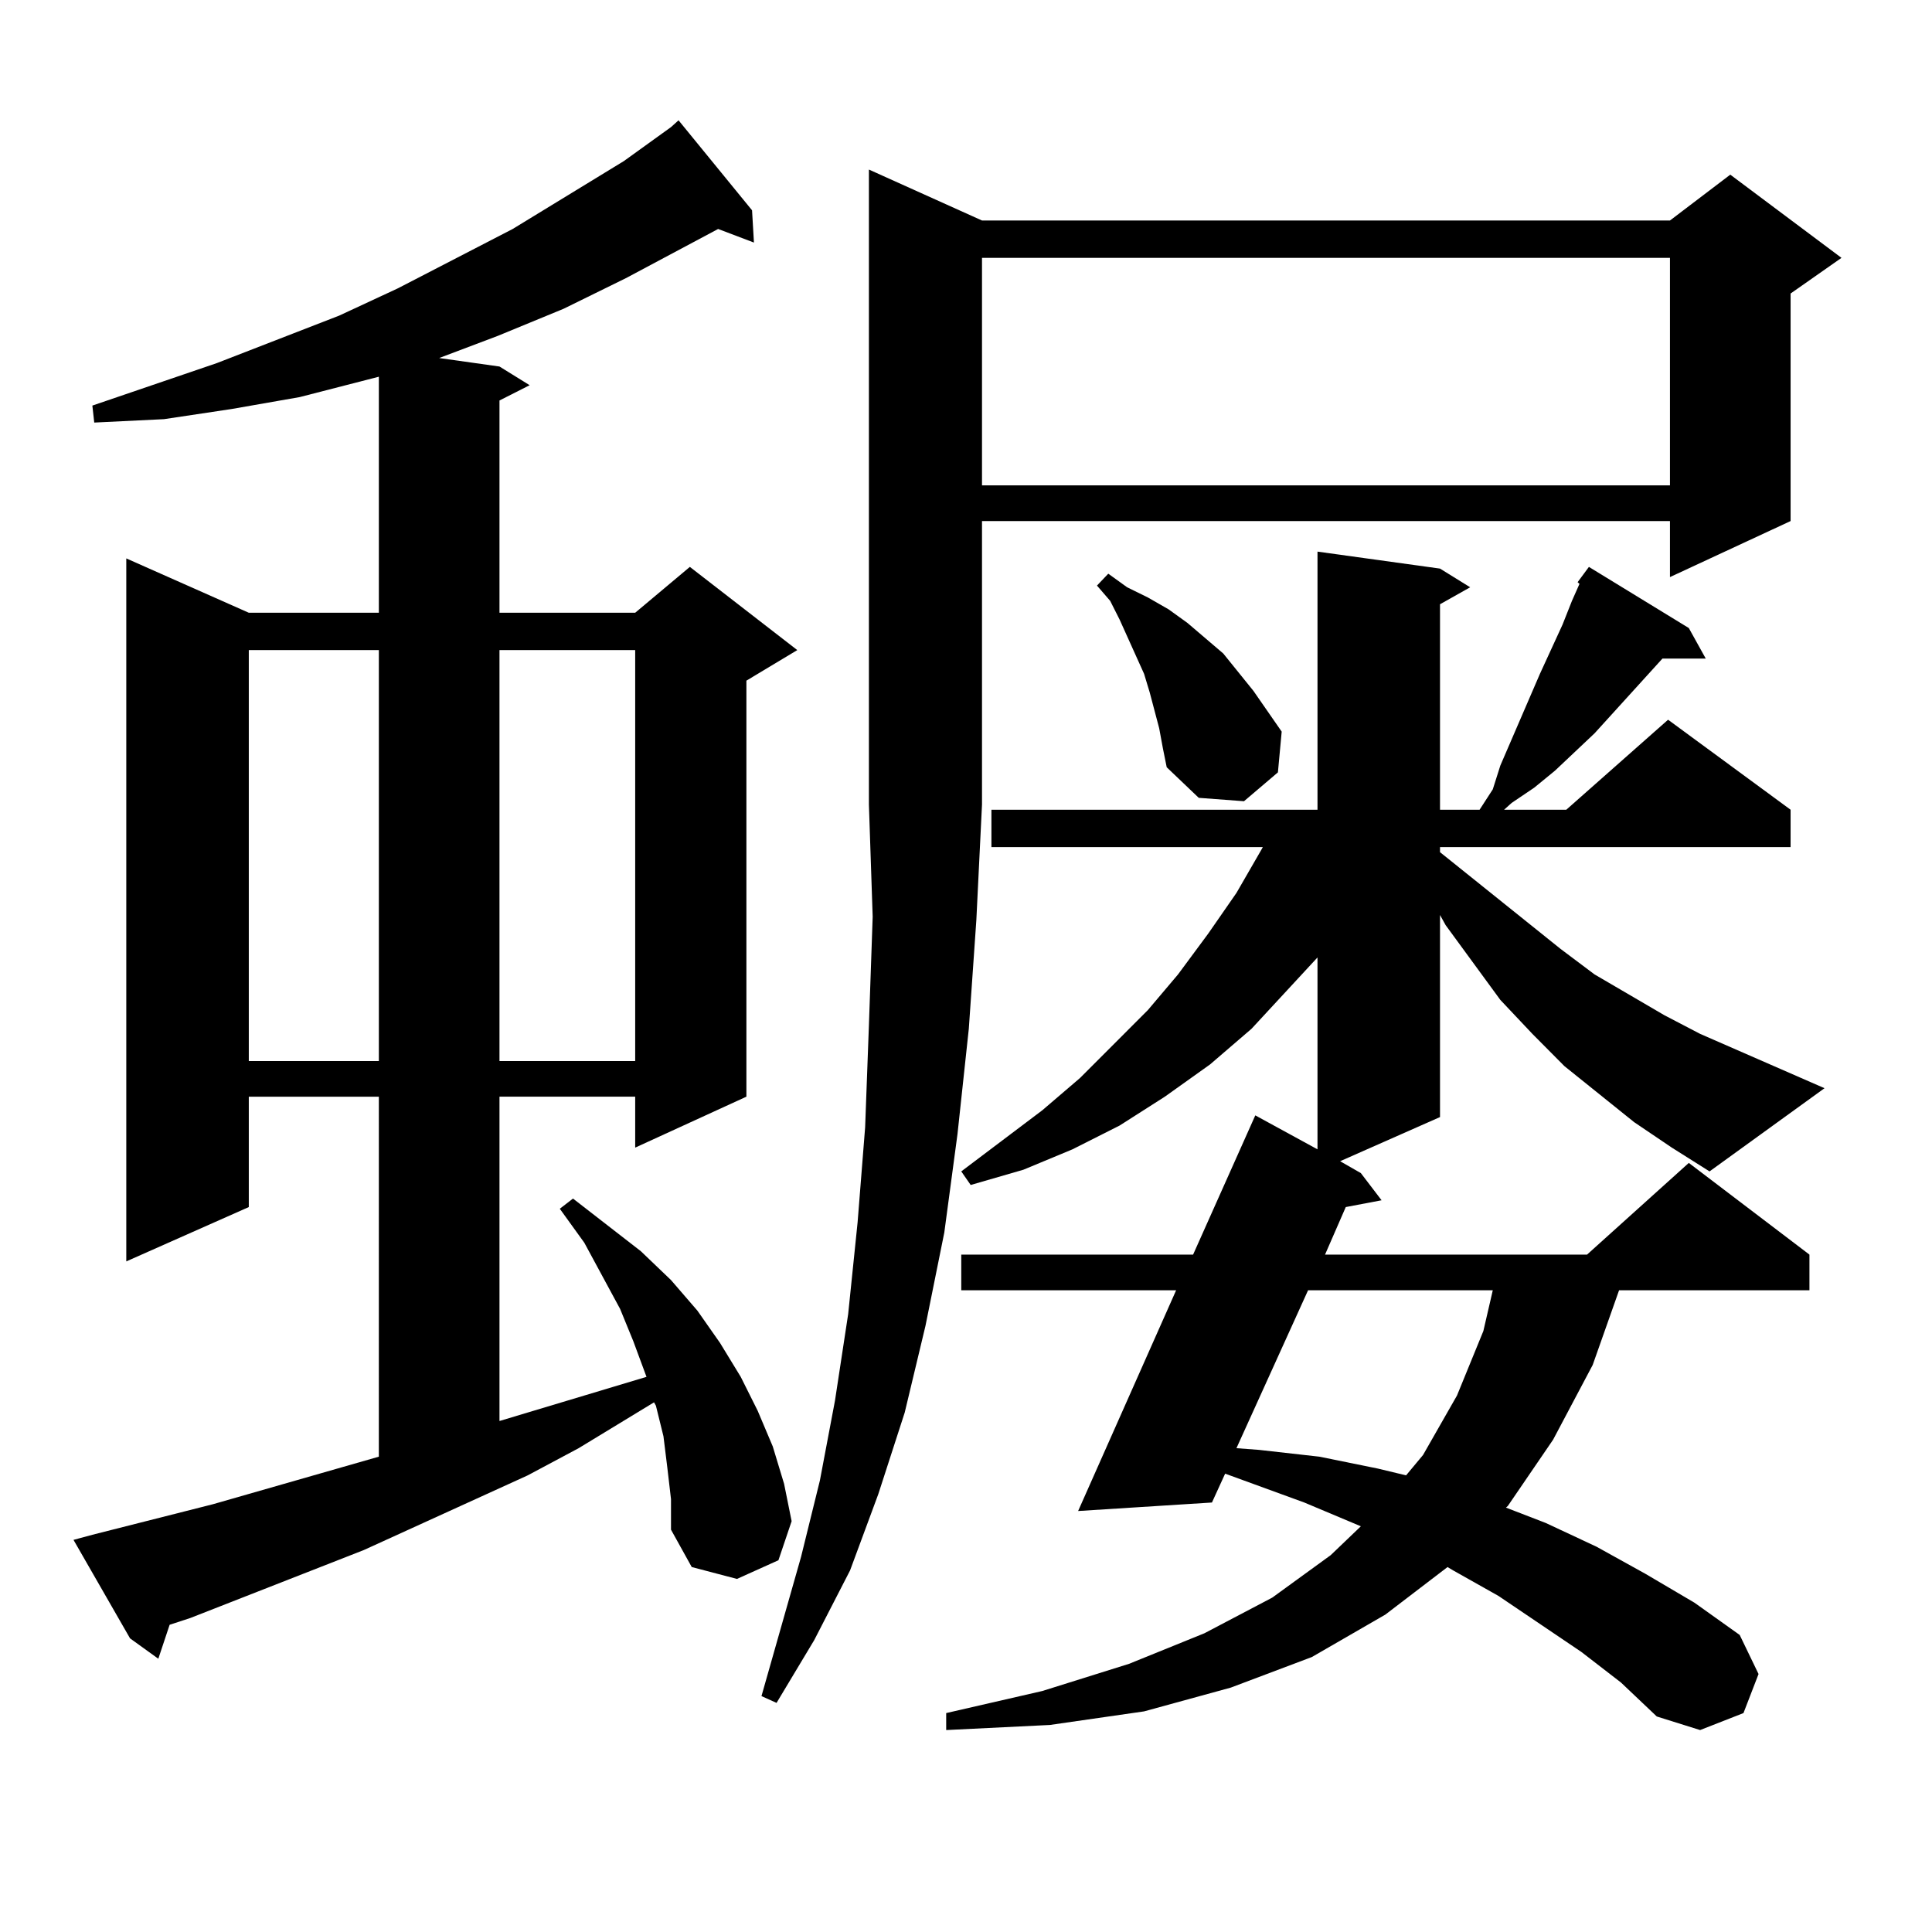 <?xml version="1.0" encoding="utf-8"?>
<!-- Generator: Adobe Illustrator 16.0.0, SVG Export Plug-In . SVG Version: 6.00 Build 0)  -->
<!DOCTYPE svg PUBLIC "-//W3C//DTD SVG 1.1//EN" "http://www.w3.org/Graphics/SVG/1.1/DTD/svg11.dtd">
<svg version="1.1" id="图层_1" xmlns="http://www.w3.org/2000/svg" xmlns:xlink="http://www.w3.org/1999/xlink" x="0px" y="0px"
	 width="1000px" height="1000px" viewBox="0 0 1000 1000" enable-background="new 0 0 1000 1000" xml:space="preserve">
<path d="M345.358,759.246l-1.951-15.82l-3.902-15.82l-0.976-1.758l-39.023,23.73l-26.341,14.063l-84.876,38.672l-89.754,35.156
	l-10.731,3.516l-5.854,17.578l-14.634-10.547l-29.268-50.977l9.756-2.637l62.438-15.82l85.852-24.609V567.645h-67.315v57.129
	l-63.413,28.125V289.031l63.413,28.125h67.315V194.988l-40.975,10.547l-35.121,6.152l-35.121,5.273l-36.097,1.758l-0.976-8.789
	l64.389-21.973l63.413-24.609l30.243-14.063l59.511-30.762l57.56-35.156l24.39-17.578l3.902-3.516l38.048,46.582l0.976,16.699
	l-18.536-7.031l-47.804,25.488l-32.194,15.82l-34.146,14.063l-30.243,11.426l31.219,4.395l15.609,9.668l-15.609,7.91v109.863h70.242
	l28.292-23.73l55.608,43.066l-26.341,15.82v215.332l-57.56,26.367v-26.367h-70.242v167.871l58.535-17.578l17.561-5.273
	l-6.829-18.457l-6.829-16.699l-18.536-34.277l-12.683-17.578l6.829-5.273l35.121,27.246l15.609,14.941l13.658,15.82l11.707,16.699
	l10.731,17.578l8.78,17.578l7.805,18.457l5.854,19.336l3.902,19.336l-6.829,20.215l-21.463,9.668l-23.414-6.152l-10.731-19.336
	v-15.82L345.358,759.246z M128.778,336.492v212.695h67.315V336.492H128.778z M258.531,336.492v212.695h70.242V336.492H258.531z
	 M508.281,114.129H864.37l31.219-23.73l57.56,43.066l-26.341,18.457v117.773l-62.438,29.004v-29.004H508.281v146.777l-2.927,59.766
	l-3.902,56.25l-5.854,54.492l-6.829,50.977l-9.756,48.34l-10.731,44.824l-13.658,42.188l-14.634,39.551l-18.536,36.035
	l-19.512,32.52l-7.805-3.516l20.487-72.07l9.756-39.551l7.805-41.309l6.829-44.824l4.878-47.461l3.902-49.219l1.951-52.734
	l1.951-56.25l-1.951-58.008V87.762L508.281,114.129z M845.833,580.828l-36.097-29.004l-16.585-16.699l-16.585-17.578l-28.292-38.672
	l-2.927-5.273v104.59l-51.706,22.852l10.731,6.152l10.731,14.063l-18.536,3.516l-10.731,24.609h135.606l52.682-47.461l62.438,47.461
	v18.457h-98.534l-13.658,38.672l-20.487,38.672l-23.414,34.277l-0.976,0.879l20.487,7.91l26.341,12.305l25.365,14.063l25.365,14.941
	l23.414,16.699l9.756,20.215l-7.805,20.215l-22.438,8.789l-22.438-7.031l-18.536-17.578l-20.487-15.82l-42.926-29.004
	l-23.414-13.184l-2.927-1.758l-32.194,24.609l-38.048,21.973l-41.95,15.82l-44.877,12.305l-48.779,7.031l-53.657,2.637v-8.789
	l49.755-11.426l44.877-14.063l39.023-15.82l35.121-18.457l30.243-21.973l15.609-14.941l-29.268-12.305l-40.975-14.941l-6.829,14.941
	l-69.267,4.395l50.73-114.258H497.549v-18.457h119.997l32.194-72.07l32.194,17.578v-99.316l-34.146,36.914l-21.463,18.457
	l-23.414,16.699l-23.414,14.941l-24.39,12.305l-25.365,10.547l-27.316,7.91l-4.878-7.031l41.95-31.641l19.512-16.699l35.121-35.156
	l15.609-18.457l15.609-21.094l14.634-21.094l12.683-21.973l0.976-1.758H513.159v-19.336h168.776V285.516l63.413,8.789l15.609,9.668
	l-15.609,8.789v106.348h20.487l6.829-10.547l3.902-12.305l20.487-47.461l11.707-25.488l4.878-12.305l3.902-8.789l-0.976-0.879
	l5.854-7.91l51.706,31.641l8.78,15.82h-22.438l-35.121,38.672l-20.487,19.336l-10.731,8.789l-11.707,7.91l-3.902,3.516h32.194
	l52.682-46.582l63.413,46.582v19.336H745.348v2.637l62.438,50.098l17.561,13.184l36.097,21.094l18.536,9.668l64.389,28.125
	l-59.511,43.066l-19.512-12.305L845.833,580.828z M508.281,133.465v117.773H864.37V133.465H508.281z M599.986,376.922l-4.878-18.457
	l-2.927-9.668l-12.683-28.125l-4.878-9.668l-6.829-7.91l5.854-6.152l9.756,7.031l10.731,5.273l10.731,6.152l9.756,7.031
	l18.536,15.82l15.609,19.336l14.634,21.094l-1.951,21.094l-17.561,14.941l-23.414-1.758l-16.585-15.82l-1.951-9.668L599.986,376.922
	z M677.057,667.84l-37.072,81.738l11.707,0.879l31.219,3.516l30.243,6.152l14.634,3.516l8.78-10.547l17.561-30.762l13.658-33.398
	l4.878-21.094H677.057z"/>
</svg>
